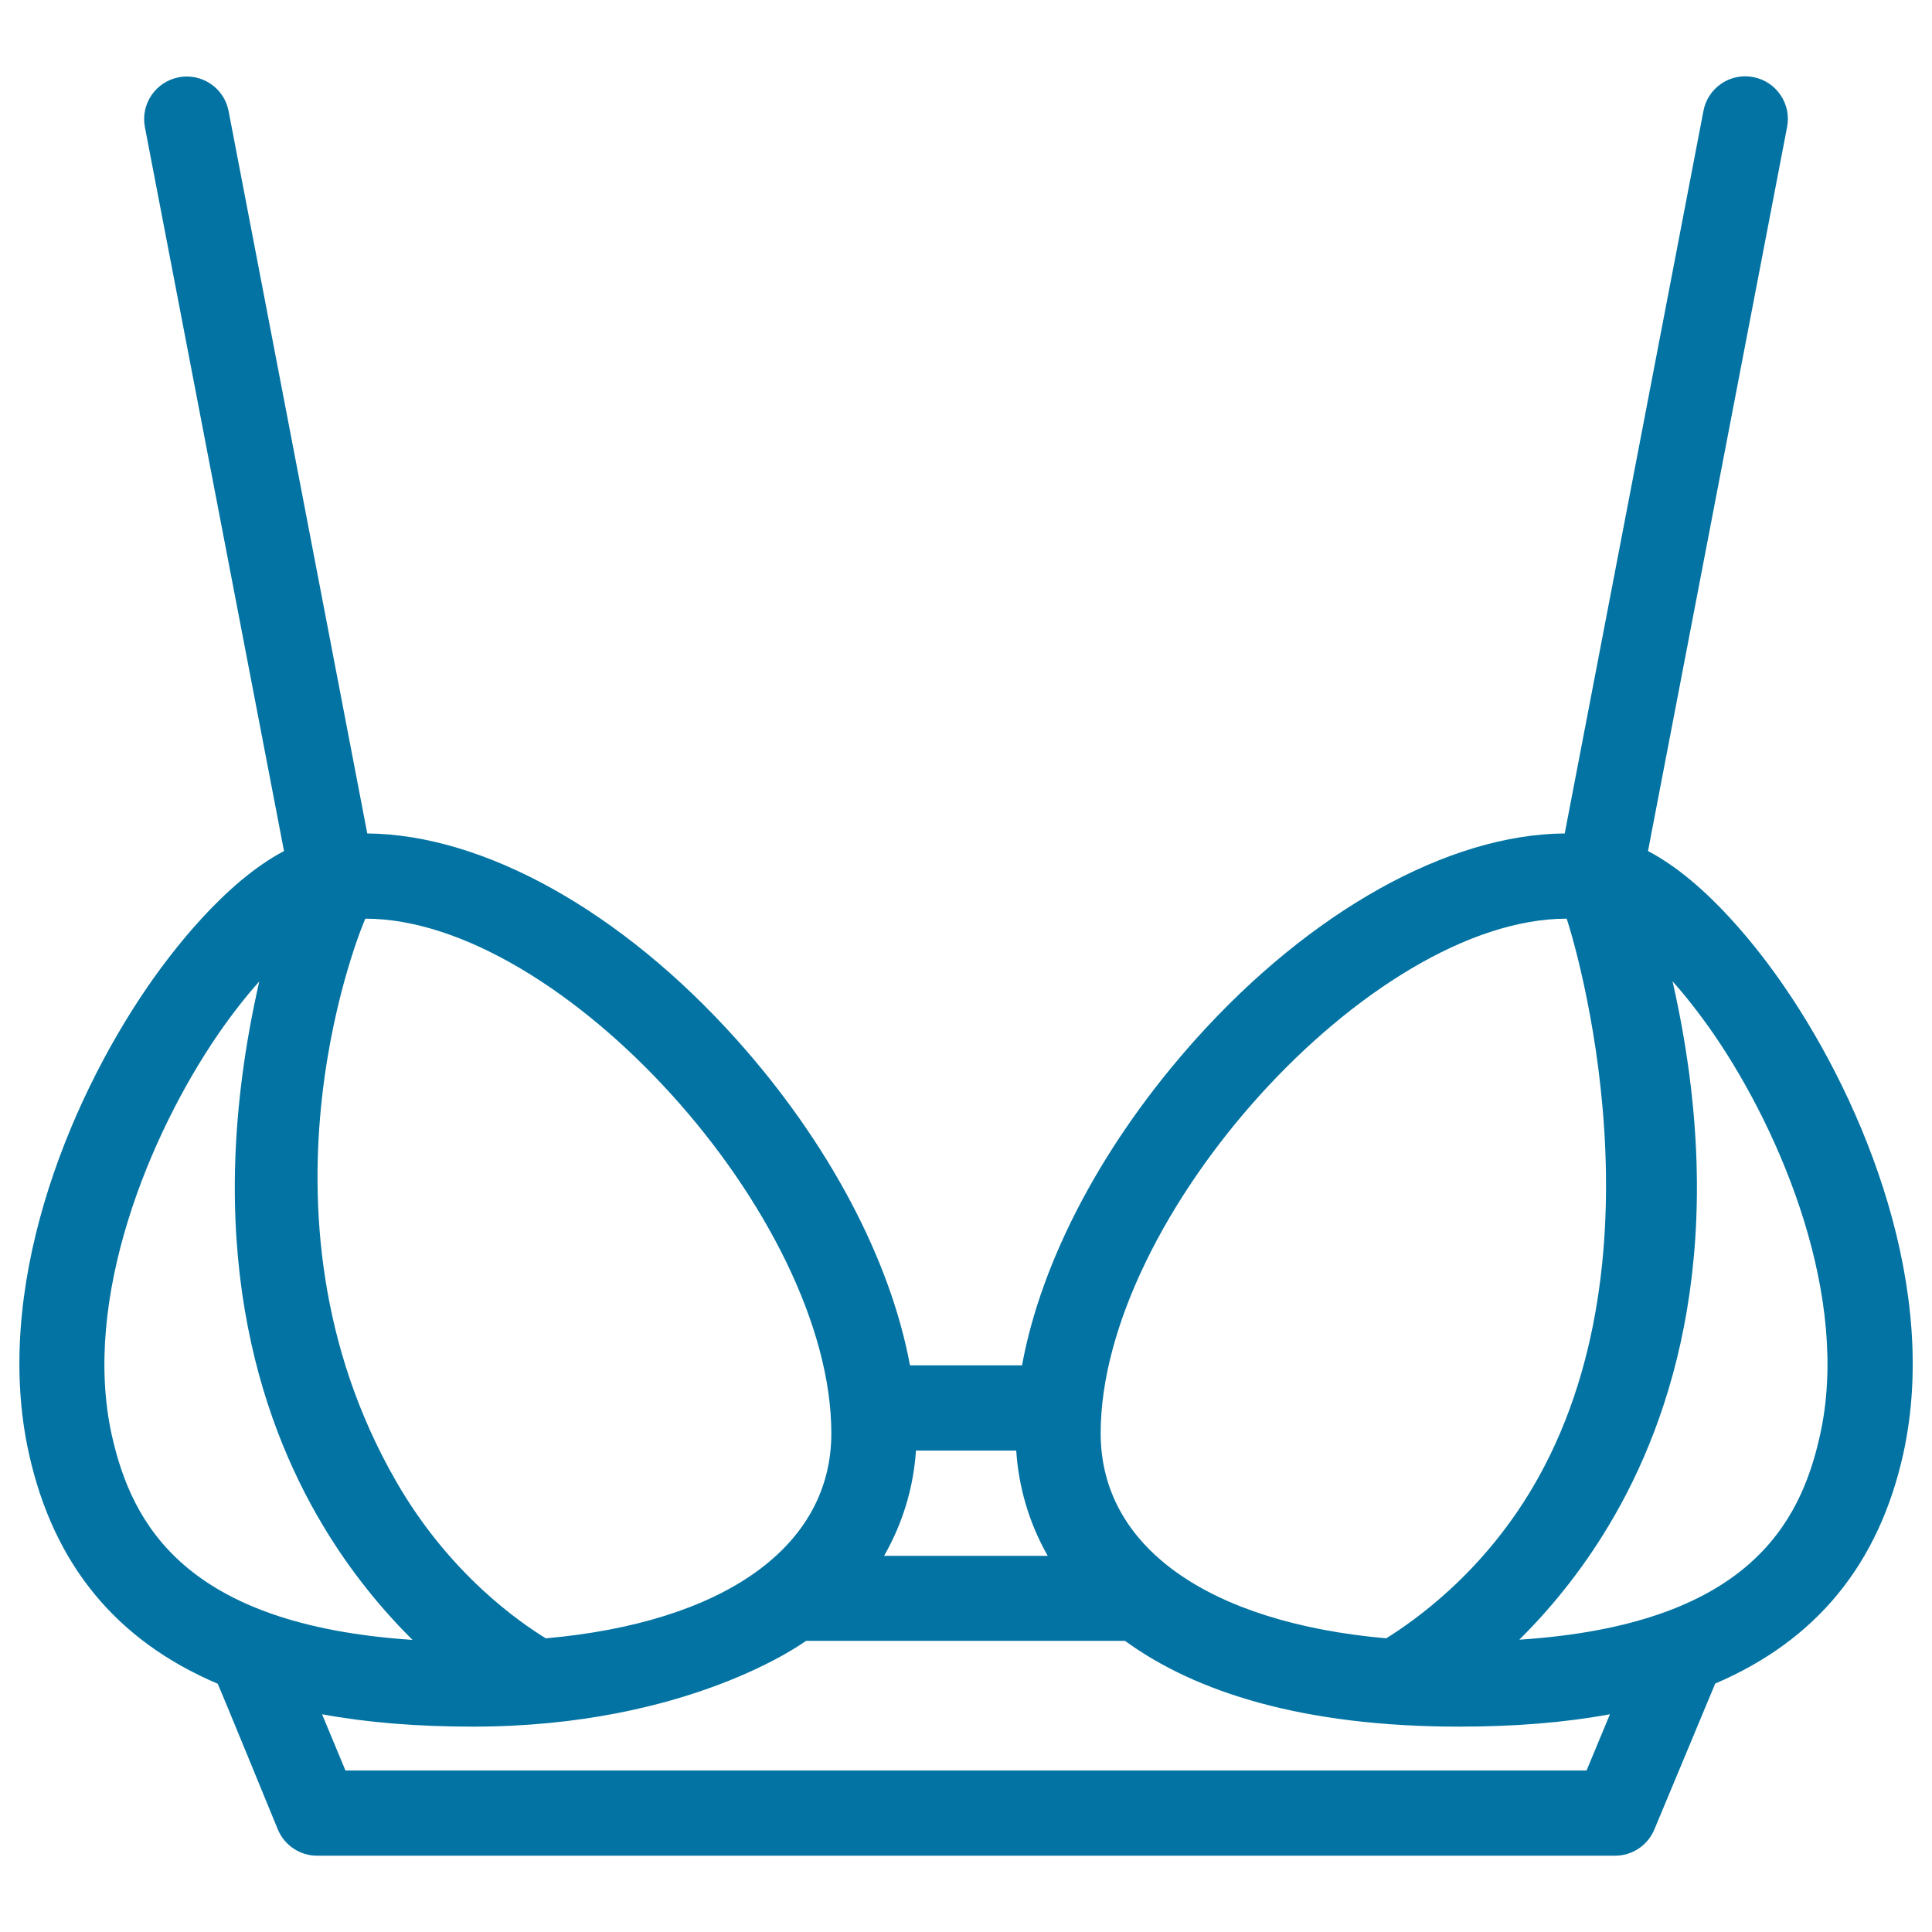 <svg xmlns="http://www.w3.org/2000/svg" viewBox="0 0 1000 1000" style="fill:#0273a2">
<title>Women Brassiere SVG icon</title>
<g><path d="M923.5,510.6c-11.9-17.4-39.5-53.9-70.5-70.1L925,65.7c2.3-11.9-5.5-23.5-17.5-25.8c-12-2.3-23.5,5.5-25.8,17.5l-71.8,374c-60.1,0.4-131.4,40.1-190.9,106.4c-47.9,53.4-80,114.2-90,168.9h-58c-10.1-54.7-42.1-115.5-90-168.9c-59.5-66.3-130.7-105.9-190.9-106.4l-71.8-374C116,45.5,104.4,37.7,92.5,40c-11.9,2.3-19.8,13.8-17.5,25.8L147,440.5c-31,16.3-58.6,52.8-70.5,70.1C34.3,572-3.9,667.8,15,752.5c12.7,57.1,45,96.6,97.7,119c0.8,1.5,31.1,75.4,31.1,75.4c3.4,8.2,11.4,13.6,20.3,13.6h671.9c8.9,0,16.9-5.4,20.3-13.6l31.5-75.5c52.4-22.4,84.6-61.8,97.3-118.8C1003.9,667.8,965.7,572,923.5,510.6z M810.9,475.5c0.2,0,54.3,165.3-14.6,289.2c-27.4,49.3-65.4,74.9-78.8,83.3c-92.1-8.2-147.8-47.3-147.8-106.1C569.7,629.9,709.4,475.5,810.9,475.5z M474.1,750.8H526c1.2,18.5,6.4,37.1,16.3,54.5h-84.7C467.1,788.7,472.8,770.3,474.1,750.8z M189.1,475.5c101.4,0,241.2,154.4,241.2,266.4c0,58.8-55.7,97.9-147.8,106.1c-13.1-8.1-49.7-32.9-77.5-81.3C124.1,626.1,188.9,475.5,189.1,475.5z M57.9,743c-15.8-71,19.7-156.1,54.8-207.4c7.5-10.9,14.7-20,21.5-27.6c-30.5,133.8-0.5,225.7,32.9,281.5c14.7,24.6,31.2,44.2,46.4,59.3C95.7,841,68.2,788.8,57.9,743z M821.2,916.4H178.8l-12.1-29.1c23.3,4.3,49.3,6.4,78,6.4c111.8,0,171.2-43.5,172.5-44.4h165.1c36.5,26.6,92.3,44.4,173,44.4c28.7,0,54.7-2.1,78-6.4L821.2,916.4z M942,743c-10.2,45.9-37.7,98-155.6,105.7c15.2-15.1,31.7-34.7,46.4-59.3c33.4-55.7,63.3-147.6,32.9-281.5c6.8,7.6,14,16.8,21.5,27.6C922.4,586.9,957.9,672,942,743z"/></g>
</svg>
